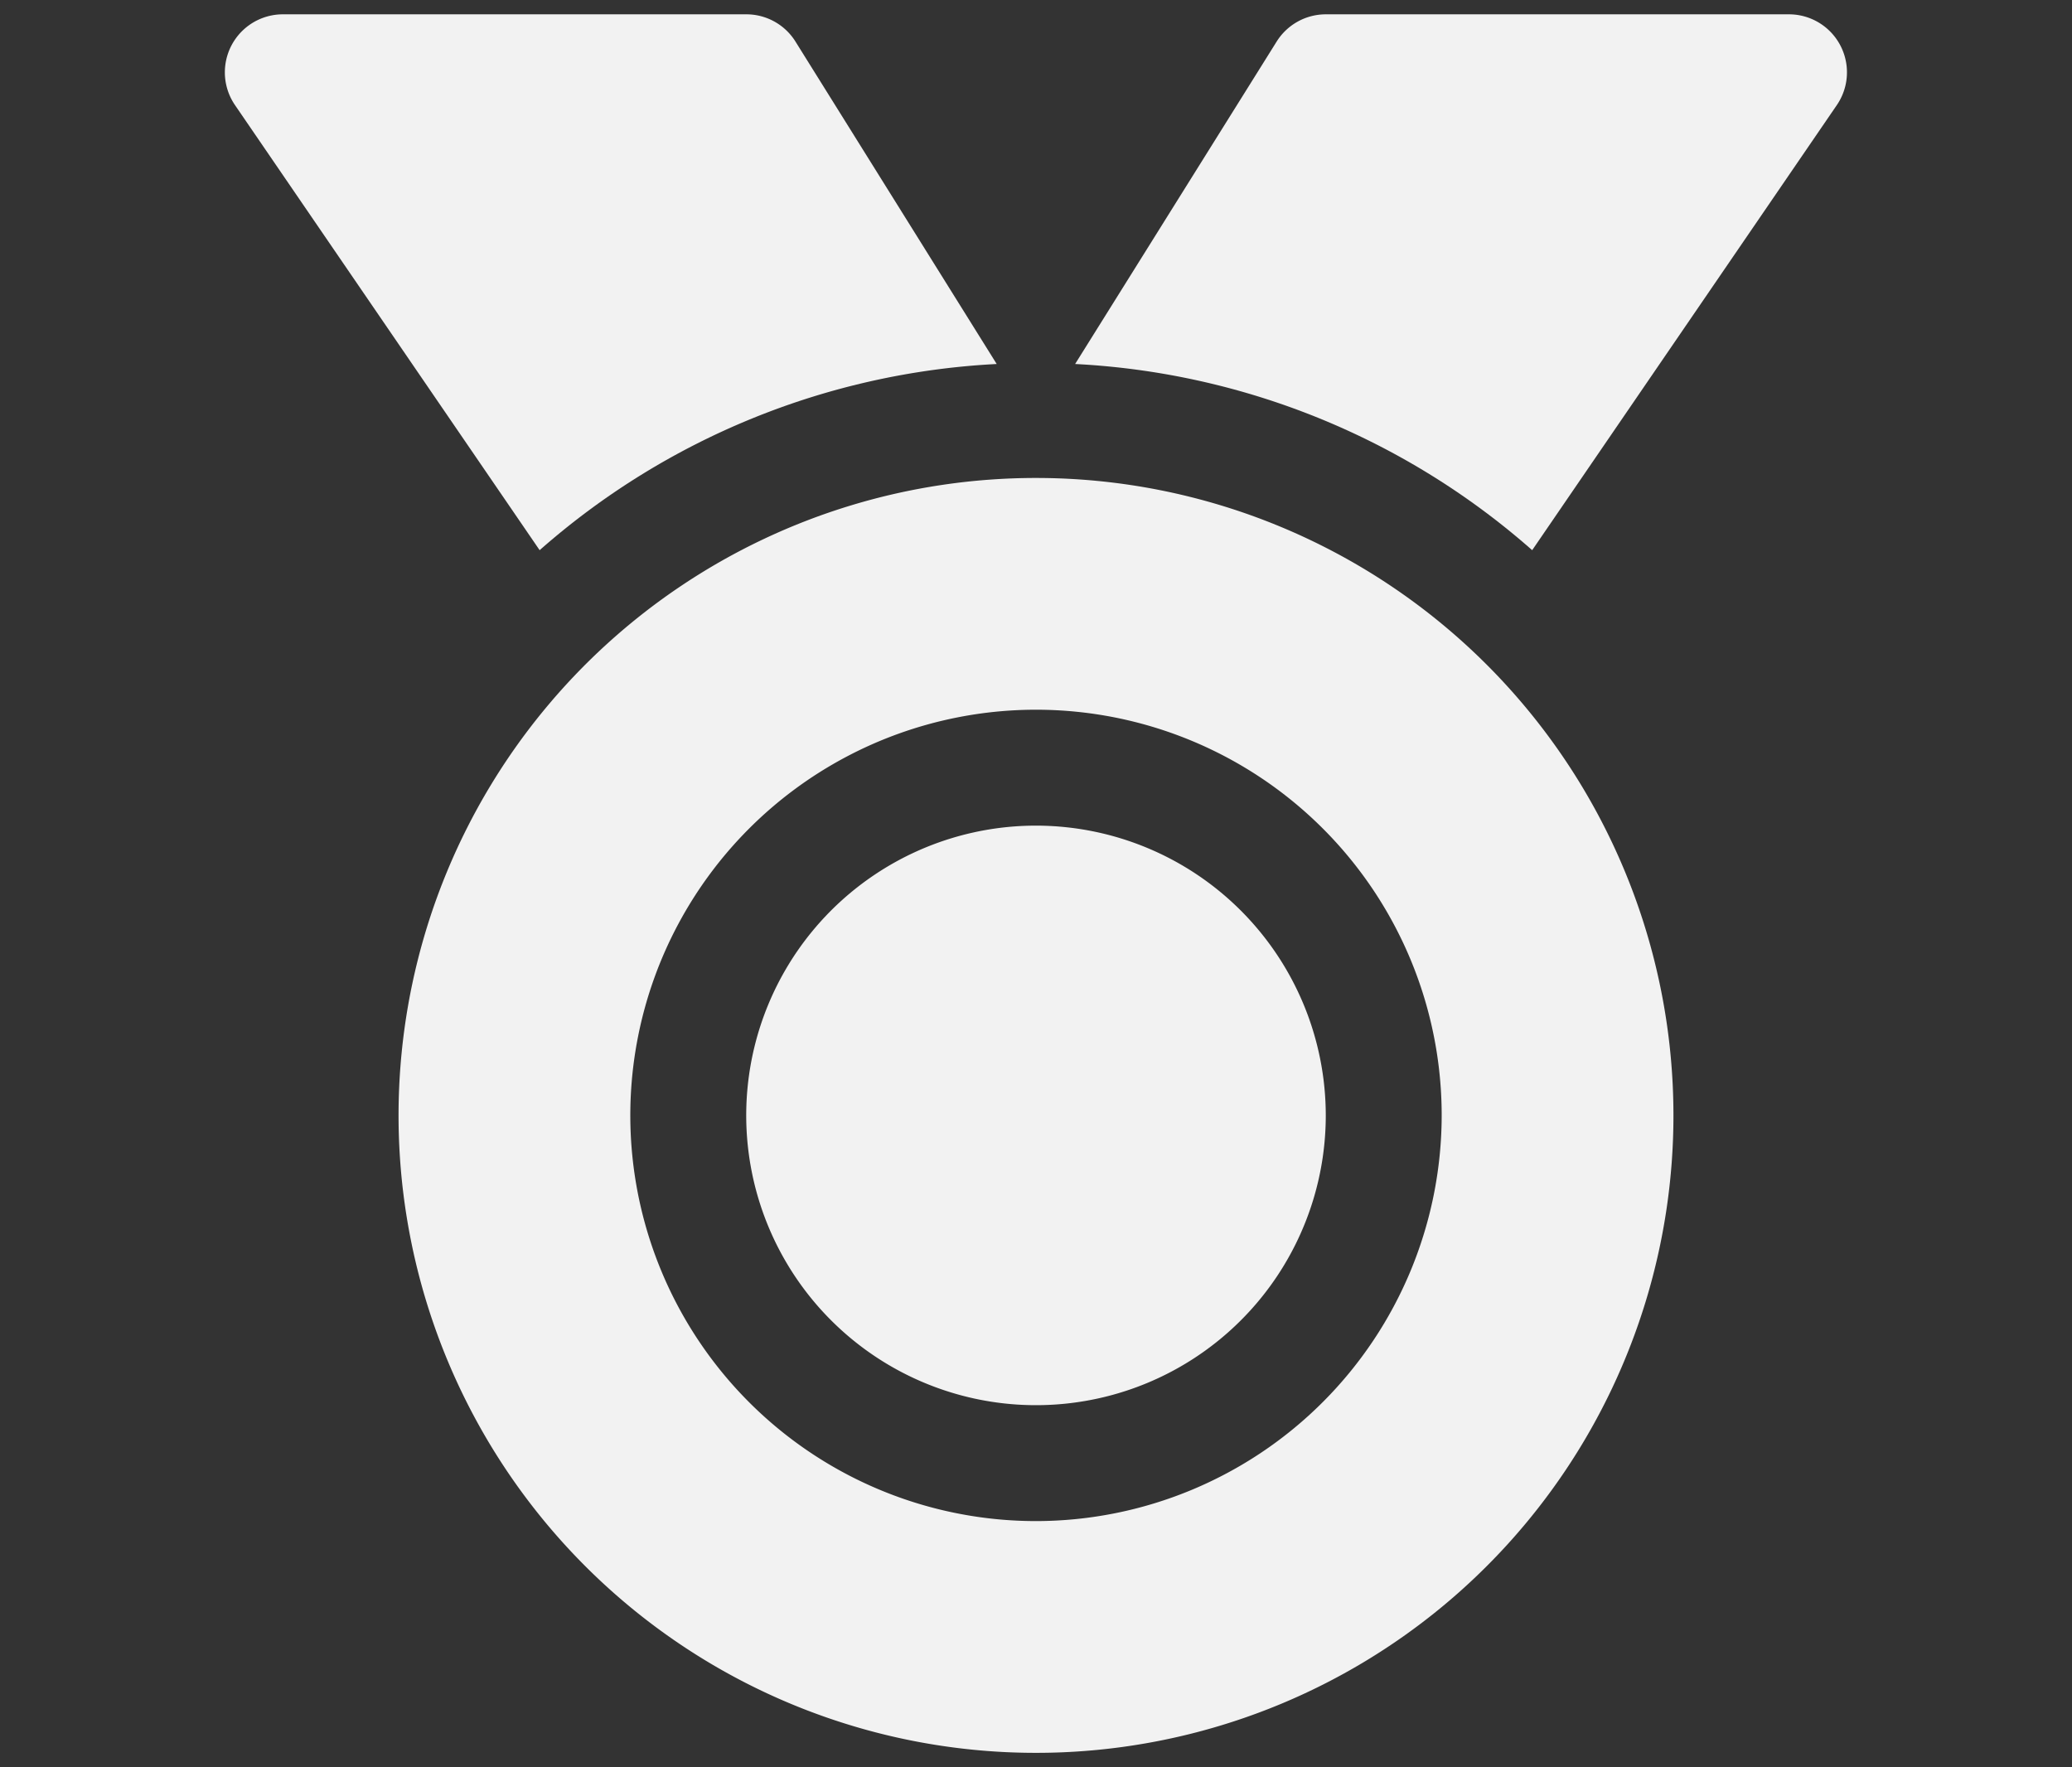 <?xml version="1.0" encoding="UTF-8"?> <svg xmlns="http://www.w3.org/2000/svg" xmlns:xlink="http://www.w3.org/1999/xlink" width="34" height="29" viewBox="0 0 34 29"><rect x="0" y="0" width="34" height="29" fill="#333333" stroke="none"/><defs><style> .cls-1 { clip-path: url(#clip-Medal); } .cls-2 { fill: #f2f2f2; } </style><clipPath id="clip-Medal"><rect width="34" height="29"></rect></clipPath></defs><g id="Medal" class="cls-1"><g id="Group_978" data-name="Group 978" transform="translate(-78.313 -8083.765)"><path id="Path_939" data-name="Path 939" class="cls-2" d="M11.366,1.447A.95.95,0,0,0,10.56,1H2.953a.952.952,0,0,0-.785,1.488l5,7.305a12.292,12.292,0,0,1,7.5-3.055Z" transform="translate(80 8083)"></path><path id="Path_940" data-name="Path 940" class="cls-2" d="M28.395,1H20.788a.952.952,0,0,0-.806.447L16.675,6.738a12.289,12.289,0,0,1,7.5,3.055l5-7.305A.952.952,0,0,0,28.395,1" transform="translate(79.28 8083)"></path><path id="Path_941" data-name="Path 941" class="cls-2" d="M15.461,9A10.46,10.46,0,1,0,25.92,19.46,10.461,10.461,0,0,0,15.461,9m0,17.117a6.657,6.657,0,1,1,6.656-6.657,6.664,6.664,0,0,1-6.656,6.657" transform="translate(79.853 8082.608)"></path><path id="Path_942" data-name="Path 942" class="cls-2" d="M15.755,15a4.755,4.755,0,1,0,4.754,4.755A4.759,4.759,0,0,0,15.755,15" transform="translate(79.559 8082.313)"></path></g></g></svg> 